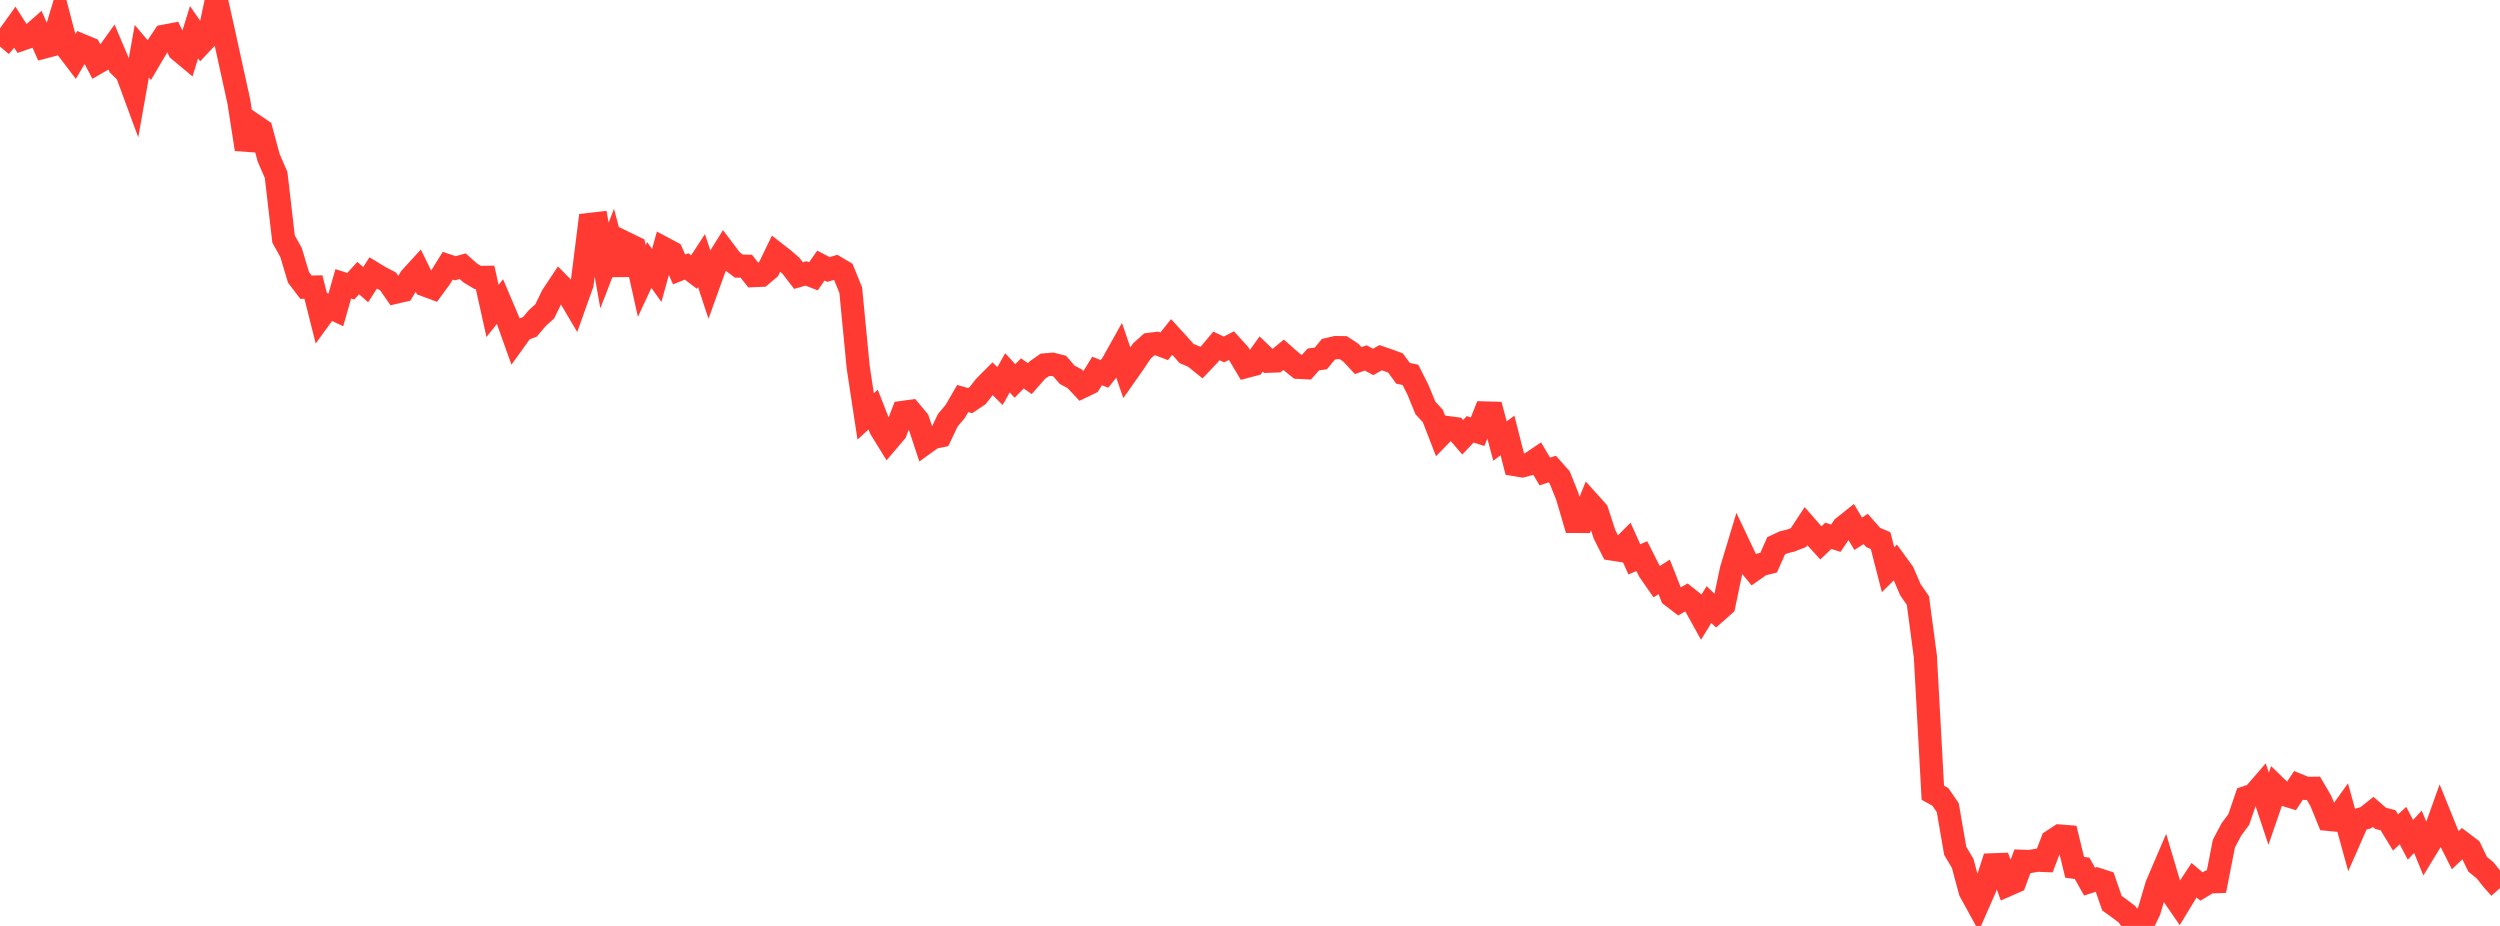<?xml version="1.0" standalone="no"?>
<!DOCTYPE svg PUBLIC "-//W3C//DTD SVG 1.1//EN" "http://www.w3.org/Graphics/SVG/1.1/DTD/svg11.dtd">

<svg width="135" height="50" viewBox="0 0 135 50" preserveAspectRatio="none" 
  xmlns="http://www.w3.org/2000/svg"
  xmlns:xlink="http://www.w3.org/1999/xlink">


<polyline points="0.0, 2.512 0.403, 2.039 0.806, 1.476 1.209, 2.107 1.612, 1.969 2.015, 1.616 2.418, 2.529 2.821, 2.422 3.224, 1.078 3.627, 2.611 4.03, 3.142 4.433, 2.459 4.836, 2.627 5.239, 3.389 5.642, 3.157 6.045, 2.595 6.448, 3.545 6.851, 3.94 7.254, 5.034 7.657, 2.767 8.06, 3.244 8.463, 2.563 8.866, 1.954 9.269, 1.878 9.672, 2.711 10.075, 3.047 10.478, 1.74 10.881, 2.321 11.284, 1.893 11.687, 0.0 12.09, 1.809 12.493, 3.644 12.896, 5.476 13.299, 8.06 13.701, 6.749 14.104, 7.023 14.507, 8.52 14.91, 9.447 15.313, 12.912 15.716, 13.634 16.119, 14.978 16.522, 15.508 16.925, 15.5 17.328, 17.102 17.731, 16.549 18.134, 16.739 18.537, 15.326 18.94, 15.457 19.343, 15.017 19.746, 15.372 20.149, 14.744 20.552, 14.988 20.955, 15.196 21.358, 15.781 21.761, 15.688 22.164, 15.015 22.567, 14.573 22.97, 15.398 23.373, 15.548 23.776, 14.998 24.179, 14.35 24.582, 14.486 24.985, 14.376 25.388, 14.736 25.791, 14.98 26.194, 14.976 26.597, 16.789 27.0, 16.286 27.403, 17.234 27.806, 18.362 28.209, 17.802 28.612, 17.652 29.015, 17.174 29.418, 16.811 29.821, 15.98 30.224, 15.373 30.627, 15.779 31.03, 16.462 31.433, 15.329 31.836, 12.119 32.239, 12.072 32.642, 14.338 33.045, 13.295 33.448, 14.812 33.851, 13.164 34.254, 13.361 34.657, 15.176 35.06, 14.309 35.463, 14.875 35.866, 13.423 36.269, 13.638 36.672, 14.55 37.075, 14.387 37.478, 14.693 37.881, 14.073 38.284, 15.296 38.687, 14.175 39.09, 13.529 39.493, 14.064 39.896, 14.37 40.299, 14.375 40.701, 14.883 41.104, 14.866 41.507, 14.526 41.91, 13.691 42.313, 14.005 42.716, 14.357 43.119, 14.882 43.522, 14.764 43.925, 14.92 44.328, 14.342 44.731, 14.553 45.134, 14.435 45.537, 14.675 45.94, 15.669 46.343, 19.838 46.746, 22.486 47.149, 22.117 47.552, 23.144 47.955, 23.798 48.358, 23.323 48.761, 22.267 49.164, 22.212 49.567, 22.696 49.97, 23.915 50.373, 23.625 50.776, 23.543 51.179, 22.697 51.582, 22.217 51.985, 21.52 52.388, 21.634 52.791, 21.363 53.194, 20.851 53.597, 20.448 54.0, 20.849 54.403, 20.131 54.806, 20.571 55.209, 20.165 55.612, 20.447 56.015, 19.986 56.418, 19.703 56.821, 19.668 57.224, 19.769 57.627, 20.238 58.03, 20.452 58.433, 20.882 58.836, 20.689 59.239, 20.034 59.642, 20.189 60.045, 19.684 60.448, 18.964 60.851, 20.137 61.254, 19.564 61.657, 18.957 62.06, 18.597 62.463, 18.547 62.866, 18.7 63.269, 18.194 63.672, 18.635 64.075, 19.09 64.478, 19.259 64.881, 19.584 65.284, 19.158 65.687, 18.679 66.09, 18.872 66.493, 18.665 66.896, 19.108 67.299, 19.787 67.701, 19.681 68.104, 19.118 68.507, 19.507 68.91, 19.493 69.313, 19.159 69.716, 19.514 70.119, 19.837 70.522, 19.857 70.925, 19.408 71.328, 19.354 71.731, 18.862 72.134, 18.769 72.537, 18.774 72.94, 19.039 73.343, 19.472 73.746, 19.327 74.149, 19.544 74.552, 19.317 74.955, 19.453 75.358, 19.602 75.761, 20.156 76.164, 20.243 76.567, 21.043 76.97, 22.026 77.373, 22.464 77.776, 23.504 78.179, 23.091 78.582, 23.144 78.985, 23.611 79.388, 23.184 79.791, 23.312 80.194, 22.299 80.597, 22.31 81.0, 23.819 81.403, 23.512 81.806, 25.091 82.209, 25.156 82.612, 25.048 83.015, 24.776 83.418, 25.46 83.821, 25.329 84.224, 25.784 84.627, 26.786 85.03, 28.158 85.433, 28.159 85.836, 27.163 86.239, 27.612 86.642, 28.852 87.045, 29.648 87.448, 29.711 87.851, 29.308 88.254, 30.205 88.657, 30.032 89.06, 30.828 89.463, 31.408 89.866, 31.152 90.269, 32.177 90.672, 32.487 91.075, 32.258 91.478, 32.578 91.881, 33.306 92.284, 32.645 92.687, 33.036 93.09, 32.68 93.493, 30.761 93.896, 29.427 94.299, 30.278 94.701, 30.767 95.104, 30.484 95.507, 30.383 95.91, 29.474 96.313, 29.285 96.716, 29.186 97.119, 29.027 97.522, 28.413 97.925, 28.875 98.328, 29.318 98.731, 28.932 99.134, 29.063 99.537, 28.471 99.94, 28.15 100.343, 28.824 100.746, 28.564 101.149, 29.022 101.552, 29.194 101.955, 30.764 102.358, 30.363 102.761, 30.914 103.164, 31.85 103.567, 32.428 103.97, 35.445 104.373, 42.809 104.776, 43.029 105.179, 43.613 105.582, 45.947 105.985, 46.623 106.388, 48.126 106.791, 48.863 107.194, 47.947 107.597, 46.699 108.0, 46.684 108.403, 47.786 108.806, 47.609 109.209, 46.509 109.612, 46.522 110.015, 46.451 110.418, 46.467 110.821, 45.41 111.224, 45.145 111.627, 45.176 112.03, 46.834 112.433, 46.889 112.836, 47.608 113.239, 47.477 113.642, 47.606 114.045, 48.772 114.448, 49.062 114.851, 49.366 115.254, 49.901 115.657, 50.0 116.06, 49.175 116.463, 47.805 116.866, 46.864 117.269, 48.222 117.672, 48.808 118.075, 48.143 118.478, 47.532 118.881, 47.871 119.284, 47.627 119.687, 47.611 120.09, 45.556 120.493, 44.795 120.896, 44.246 121.299, 43.061 121.701, 42.926 122.104, 42.46 122.507, 43.672 122.91, 42.503 123.313, 42.894 123.716, 43.017 124.119, 42.407 124.522, 42.572 124.925, 42.567 125.328, 43.256 125.731, 44.246 126.134, 44.285 126.537, 43.725 126.94, 45.186 127.343, 44.27 127.746, 44.162 128.149, 43.842 128.552, 44.191 128.955, 44.292 129.358, 44.954 129.761, 44.583 130.164, 45.351 130.567, 44.915 130.97, 45.896 131.373, 45.236 131.776, 44.11 132.179, 45.106 132.582, 45.909 132.985, 45.529 133.388, 45.833 133.791, 46.668 134.194, 46.997 134.597, 47.504 135.0, 47.958" fill="none" stroke="#ff3a33" stroke-width="1.25"/>

</svg>